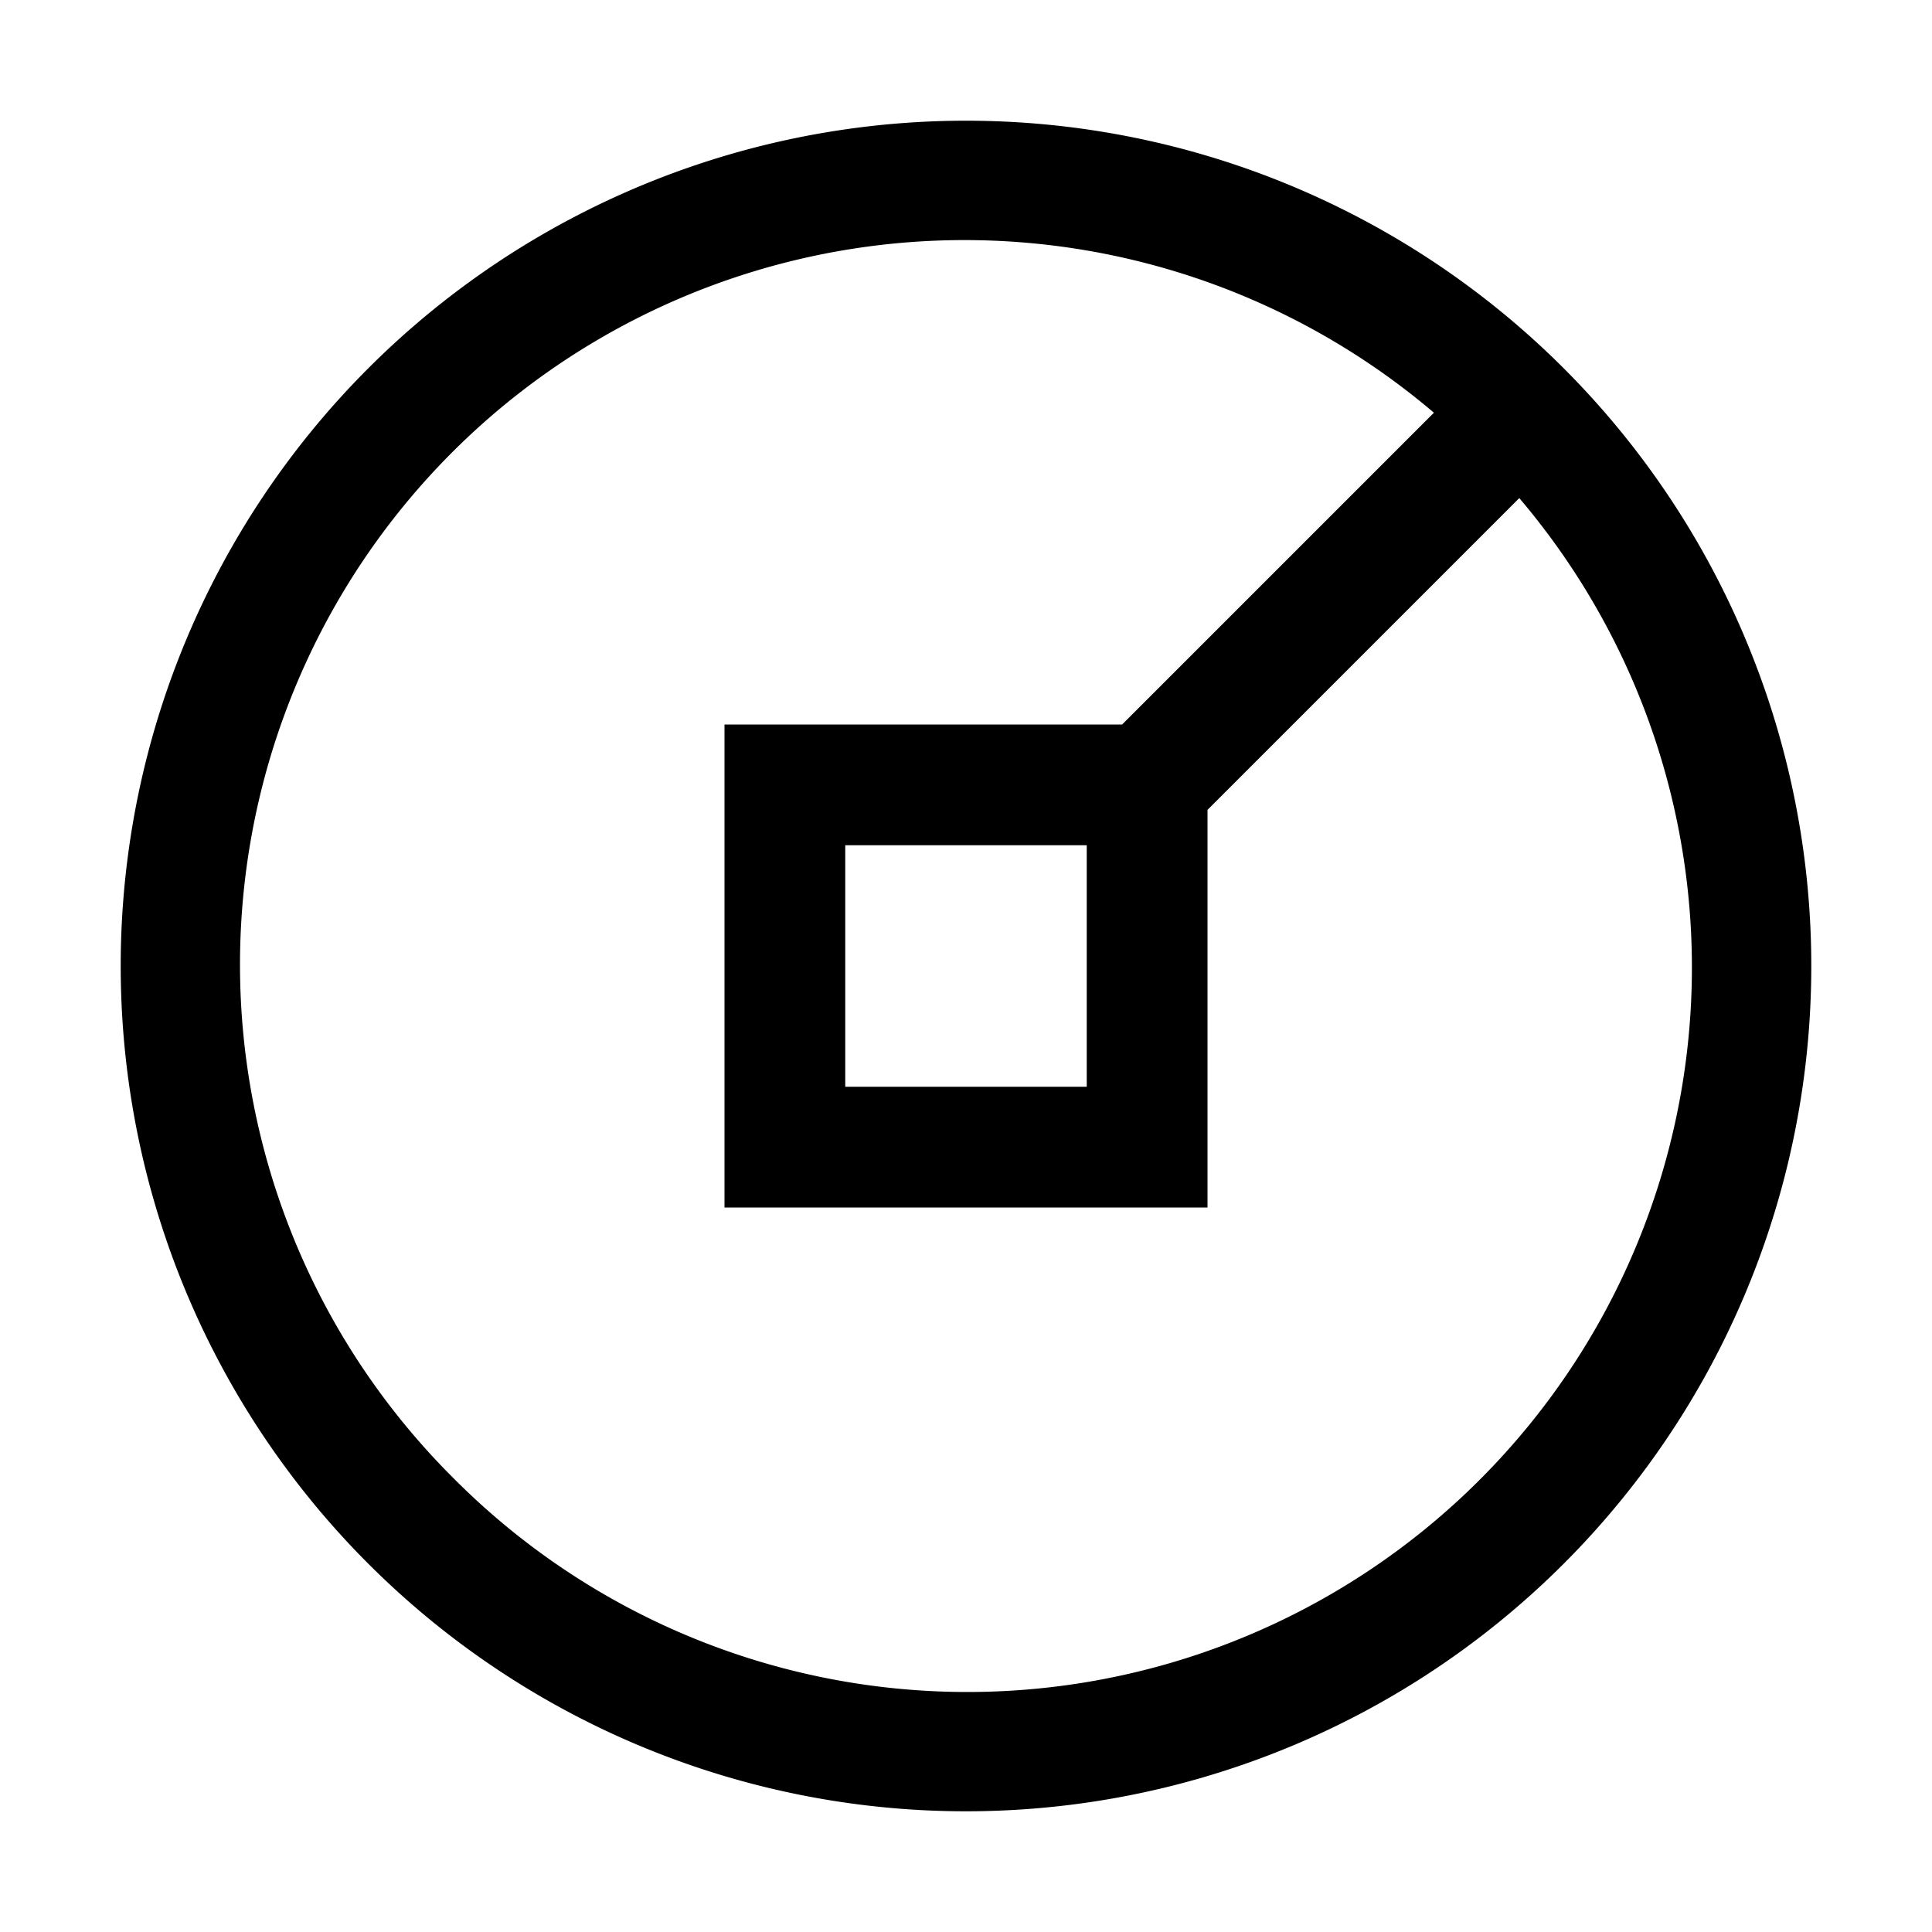 <svg xmlns="http://www.w3.org/2000/svg" width="32" height="32" viewBox="0 0 16 16"><path fill="currentColor" fill-rule="evenodd" d="M3.05 12.95a7 7 0 1 0 9.9-9.9a7 7 0 0 0-9.9 9.9m.707-.707a6 6 0 0 0 8.825-8.118L10 6.707V10H6V6h3.293l2.582-2.582a6 6 0 0 0-8.118 8.825M9 7v2H7V7z" clip-rule="evenodd"/></svg>